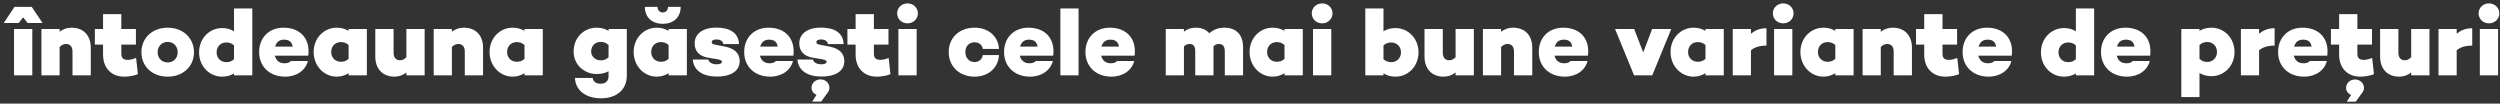 <svg xmlns="http://www.w3.org/2000/svg" width="531" height="22" viewBox="0 0 531 22" fill="none"><rect x="0" y="0" width="531" height="22" fill="#333333" stroke="none"/><path d="M5.86 4.88H9.04L6.74 1.46H3.08L0.8 4.88H3.98L4.92 3.68L5.86 4.88ZM2.98 6.16V16H6.86V6.16H2.98ZM15.22 5.88C14.24 5.88 13.44 6.16 12.66 6.74V6.16H8.8V16H12.66V9.98C13.1 9.54 13.54 9.34 14.02 9.34C14.76 9.34 15.4 9.76 15.4 10.96V16H19.28V10.12C19.28 7.4 17.6 5.88 15.22 5.88ZM28.909 12.32C28.249 12.54 27.729 12.72 27.129 12.72C26.189 12.72 25.769 12.3 25.769 11.44V9.48H28.869V6.16H25.769V3H21.889V6.16H20.149V9.48H21.889V11.62C21.889 14.42 23.649 16.28 26.349 16.28C26.769 16.28 28.149 16.24 29.289 15.74L28.909 12.32ZM35.62 5.88C32.36 5.88 30.04 8.06 30.04 11.1C30.04 14.12 32.36 16.28 35.62 16.28C38.86 16.28 41.2 14.12 41.2 11.1C41.2 8.06 38.86 5.88 35.62 5.88ZM35.62 13.26C34.38 13.26 33.48 12.36 33.48 11.1C33.48 9.82 34.38 8.9 35.62 8.9C36.86 8.9 37.74 9.82 37.74 11.1C37.74 12.36 36.86 13.26 35.62 13.26ZM49.706 1.8V6.64C49.006 6.22 48.206 5.96 47.166 5.96C44.546 5.96 42.286 8.1 42.286 11.12C42.286 14.14 44.546 16.28 47.166 16.28C48.206 16.28 49.006 16.02 49.706 15.6V16H53.586V1.8H49.706ZM48.046 13.2C46.906 13.2 46.006 12.36 46.006 11.12C46.006 9.86 46.906 9.02 48.046 9.02C48.606 9.02 49.166 9.14 49.706 9.64V12.58C49.166 13.08 48.606 13.2 48.046 13.2ZM60.24 5.88C57.12 5.88 55.04 8 55.04 11.06C55.04 14.1 57.24 16.28 60.56 16.28C63.02 16.28 64.9 14.94 65.4 12.96H61.76C61.5 13.28 61.12 13.44 60.4 13.44C59.24 13.44 58.6 12.74 58.38 11.82H65.48C65.94 8.24 63.78 5.88 60.24 5.88ZM60.34 8.42C61.38 8.42 62 8.88 62.16 9.9H58.44C58.72 8.92 59.36 8.42 60.34 8.42ZM74.042 6.16V6.56C73.342 6.14 72.542 5.88 71.502 5.88C68.882 5.88 66.622 8.02 66.622 11.04C66.622 14.06 68.882 16.28 71.502 16.28C72.542 16.28 73.342 15.98 74.042 15.54V16H77.922V6.16H74.042ZM72.382 13.12C71.242 13.12 70.342 12.28 70.342 11.04C70.342 9.78 71.242 8.94 72.382 8.94C72.942 8.94 73.502 9.06 74.042 9.56V12.5C73.502 13 72.942 13.12 72.382 13.12ZM86.315 6.16V12.16C85.875 12.6 85.455 12.8 84.975 12.8C84.215 12.8 83.595 12.36 83.595 11.16V6.16H79.715V12.02C79.715 14.74 81.395 16.28 83.755 16.28C84.755 16.28 85.555 15.98 86.315 15.4V16H90.195V6.16H86.315ZM98.54 5.88C97.56 5.88 96.76 6.16 95.98 6.74V6.16H92.12V16H95.98V9.98C96.42 9.54 96.86 9.34 97.34 9.34C98.08 9.34 98.72 9.76 98.72 10.96V16H102.6V10.12C102.6 7.4 100.92 5.88 98.54 5.88ZM111.405 6.16V6.56C110.705 6.14 109.905 5.88 108.865 5.88C106.245 5.88 103.985 8.02 103.985 11.04C103.985 14.06 106.245 16.28 108.865 16.28C109.905 16.28 110.705 15.98 111.405 15.54V16H115.285V6.16H111.405ZM109.745 13.12C108.605 13.12 107.705 12.28 107.705 11.04C107.705 9.78 108.605 8.94 109.745 8.94C110.305 8.94 110.865 9.06 111.405 9.56V12.5C110.865 13 110.305 13.12 109.745 13.12ZM129.257 6.16V6.56C128.557 6.14 127.757 5.88 126.717 5.88C124.097 5.88 121.837 7.92 121.837 10.96C121.837 13.74 124.097 15.72 126.717 15.72C127.757 15.72 128.557 15.52 129.257 15.14V16.18C129.257 17.26 128.557 17.78 127.617 17.78C126.577 17.78 126.037 17.38 125.877 16.56H122.117C122.237 19.22 124.457 20.88 127.637 20.88C130.877 20.88 133.137 19.14 133.137 16.04V6.16H129.257ZM127.597 12.82C126.457 12.82 125.557 11.98 125.557 10.96C125.557 9.68 126.457 8.9 127.597 8.9C128.157 8.9 128.717 9.04 129.257 9.56V12.18C128.717 12.68 128.157 12.82 127.597 12.82ZM140.771 5.06C142.971 5.06 144.571 3.76 144.571 1.46H141.891C141.891 2.18 141.411 2.64 140.771 2.64C140.131 2.64 139.651 2.18 139.651 1.46H136.971C136.971 3.76 138.571 5.06 140.771 5.06ZM142.011 6.16V6.56C141.311 6.14 140.511 5.88 139.471 5.88C136.851 5.88 134.591 8.02 134.591 11.04C134.591 14.06 136.851 16.28 139.471 16.28C140.511 16.28 141.311 15.98 142.011 15.54V16H145.891V6.16H142.011ZM140.351 13.12C139.211 13.12 138.311 12.28 138.311 11.04C138.311 9.78 139.211 8.94 140.351 8.94C140.911 8.94 141.471 9.06 142.011 9.56V12.5C141.471 13 140.911 13.12 140.351 13.12ZM150.444 12.64H147.144C147.344 15.04 149.344 16.26 152.284 16.26C154.904 16.26 157.104 15.32 157.104 12.96C157.104 11.34 156.044 10.28 153.904 9.88L152.024 9.52C151.384 9.42 151.164 9.24 151.164 8.94C151.164 8.64 151.464 8.38 152.144 8.38C153.024 8.38 153.564 8.76 153.624 9.36H156.964C156.864 6.96 155.004 5.86 152.124 5.86C149.384 5.86 147.544 7.12 147.544 9.2C147.544 10.84 148.484 11.94 150.444 12.26L152.284 12.56C152.924 12.68 153.344 12.84 153.344 13.1C153.344 13.44 152.964 13.66 152.224 13.66C151.324 13.66 150.564 13.28 150.444 12.64ZM163.267 5.88C160.147 5.88 158.067 8 158.067 11.06C158.067 14.1 160.267 16.28 163.587 16.28C166.047 16.28 167.927 14.94 168.427 12.96H164.787C164.527 13.28 164.147 13.44 163.427 13.44C162.267 13.44 161.627 12.74 161.407 11.82H168.507C168.967 8.24 166.807 5.88 163.267 5.88ZM163.367 8.42C164.407 8.42 165.027 8.88 165.187 9.9H161.467C161.747 8.92 162.387 8.42 163.367 8.42ZM172.67 12.64H169.37C169.57 15.04 171.57 16.26 174.51 16.26C177.13 16.26 179.33 15.32 179.33 12.96C179.33 11.34 178.27 10.28 176.13 9.88L174.25 9.52C173.61 9.42 173.39 9.24 173.39 8.94C173.39 8.64 173.69 8.38 174.37 8.38C175.25 8.38 175.79 8.76 175.85 9.36H179.19C179.09 6.96 177.23 5.86 174.35 5.86C171.61 5.86 169.77 7.12 169.77 9.2C169.77 10.84 170.71 11.94 172.67 12.26L174.51 12.56C175.15 12.68 175.57 12.84 175.57 13.1C175.57 13.44 175.19 13.66 174.45 13.66C173.55 13.66 172.79 13.28 172.67 12.64ZM172.51 21.58H174.41C175.83 19.58 176.17 19.38 176.17 18.64C176.17 17.64 175.31 16.86 174.27 16.86C173.23 16.86 172.37 17.64 172.37 18.64C172.37 19.26 172.73 19.84 173.43 20.14L172.51 21.58ZM188.753 12.32C188.093 12.54 187.573 12.72 186.973 12.72C186.033 12.72 185.613 12.3 185.613 11.44V9.48H188.713V6.16H185.613V3H181.733V6.16H179.993V9.48H181.733V11.62C181.733 14.42 183.493 16.28 186.193 16.28C186.613 16.28 187.993 16.24 189.133 15.74L188.753 12.32ZM192.758 4.96C193.958 4.96 194.958 4.06 194.958 2.84C194.958 1.62 193.958 0.72 192.758 0.72C191.538 0.72 190.558 1.62 190.558 2.84C190.558 4.06 191.538 4.96 192.758 4.96ZM190.818 6.16V16H194.698V6.16H190.818ZM207.025 13.18C205.765 13.18 205.045 12.24 205.045 11.06C205.045 9.88 205.765 8.98 207.025 8.98C207.945 8.98 208.625 9.54 208.745 10.4H212.185C212.045 7.7 209.905 5.88 207.025 5.88C203.765 5.88 201.505 8 201.505 11.06C201.505 14.1 203.765 16.28 207.025 16.28C209.905 16.28 212.045 14.4 212.185 11.7H208.745C208.625 12.56 207.945 13.18 207.025 13.18ZM218.463 5.88C215.343 5.88 213.263 8 213.263 11.06C213.263 14.1 215.463 16.28 218.783 16.28C221.243 16.28 223.123 14.94 223.623 12.96H219.983C219.723 13.28 219.343 13.44 218.623 13.44C217.463 13.44 216.823 12.74 216.603 11.82H223.703C224.163 8.24 222.003 5.88 218.463 5.88ZM218.563 8.42C219.603 8.42 220.223 8.88 220.383 9.9H216.663C216.943 8.92 217.583 8.42 218.563 8.42ZM225.226 1.8V16H229.086V1.8H225.226ZM235.748 5.88C232.628 5.88 230.548 8 230.548 11.06C230.548 14.1 232.748 16.28 236.068 16.28C238.528 16.28 240.408 14.94 240.908 12.96H237.268C237.008 13.28 236.628 13.44 235.908 13.44C234.748 13.44 234.108 12.74 233.888 11.82H240.988C241.448 8.24 239.288 5.88 235.748 5.88ZM235.848 8.42C236.888 8.42 237.508 8.88 237.668 9.9H233.948C234.228 8.92 234.868 8.42 235.848 8.42ZM260.068 5.88C258.848 5.88 257.828 6.24 256.848 7.06C256.188 6.28 255.188 5.88 253.968 5.88C252.948 5.88 252.208 6.16 251.468 6.72V6.16H247.608V16H251.468V9.88C251.828 9.5 252.188 9.34 252.668 9.34C253.308 9.34 253.868 9.66 253.868 10.82V16H257.748V10.02V9.84C258.088 9.48 258.448 9.34 258.888 9.34C259.588 9.34 260.148 9.7 260.148 10.88V16H264.028V10.08C264.028 7.32 262.528 5.88 260.068 5.88ZM272.831 6.16V6.56C272.131 6.14 271.331 5.88 270.291 5.88C267.671 5.88 265.411 8.02 265.411 11.04C265.411 14.06 267.671 16.28 270.291 16.28C271.331 16.28 272.131 15.98 272.831 15.54V16H276.711V6.16H272.831ZM271.171 13.12C270.031 13.12 269.131 12.28 269.131 11.04C269.131 9.78 270.031 8.94 271.171 8.94C271.731 8.94 272.291 9.06 272.831 9.56V12.5C272.291 13 271.731 13.12 271.171 13.12ZM280.824 4.96C282.024 4.96 283.024 4.06 283.024 2.84C283.024 1.62 282.024 0.72 280.824 0.72C279.604 0.72 278.624 1.62 278.624 2.84C278.624 4.06 279.604 4.96 280.824 4.96ZM278.884 6.16V16H282.764V6.16H278.884ZM296.411 5.96C295.351 5.96 294.551 6.22 293.851 6.64V1.8H289.991V16H293.851V15.58C294.551 16.02 295.351 16.28 296.411 16.28C299.031 16.28 301.291 14.14 301.291 11.12C301.291 8.1 299.031 5.96 296.411 5.96ZM295.511 13.2C294.971 13.2 294.411 13.08 293.851 12.58V9.64C294.411 9.14 294.971 9.02 295.511 9.02C296.651 9.02 297.571 9.86 297.571 11.12C297.571 12.36 296.651 13.2 295.511 13.2ZM309.167 6.16V12.16C308.727 12.6 308.307 12.8 307.827 12.8C307.067 12.8 306.447 12.36 306.447 11.16V6.16H302.567V12.02C302.567 14.74 304.247 16.28 306.607 16.28C307.607 16.28 308.407 15.98 309.167 15.4V16H313.047V6.16H309.167ZM321.392 5.88C320.412 5.88 319.612 6.16 318.832 6.74V6.16H314.972V16H318.832V9.98C319.272 9.54 319.712 9.34 320.192 9.34C320.932 9.34 321.572 9.76 321.572 10.96V16H325.452V10.12C325.452 7.4 323.772 5.88 321.392 5.88ZM332.037 5.88C328.917 5.88 326.837 8 326.837 11.06C326.837 14.1 329.037 16.28 332.357 16.28C334.817 16.28 336.697 14.94 337.197 12.96H333.557C333.297 13.28 332.917 13.44 332.197 13.44C331.037 13.44 330.397 12.74 330.177 11.82H337.277C337.737 8.24 335.577 5.88 332.037 5.88ZM332.137 8.42C333.177 8.42 333.797 8.88 333.957 9.9H330.237C330.517 8.92 331.157 8.42 332.137 8.42ZM350.918 6.16L349.018 11.14L347.098 6.16H343.038L347.078 16H350.938L354.978 6.16H350.918ZM362.245 6.16V6.56C361.545 6.14 360.745 5.88 359.705 5.88C357.085 5.88 354.825 8.02 354.825 11.04C354.825 14.06 357.085 16.28 359.705 16.28C360.745 16.28 361.545 15.98 362.245 15.54V16H366.125V6.16H362.245ZM360.585 13.12C359.445 13.12 358.545 12.28 358.545 11.04C358.545 9.78 359.445 8.94 360.585 8.94C361.145 8.94 361.705 9.06 362.245 9.56V12.5C361.705 13 361.145 13.12 360.585 13.12ZM375.198 6C373.738 6 372.758 6.46 371.898 7.16V6.16H368.038V16H371.898V10.68C372.598 10.1 373.518 9.7 375.198 9.68V6ZM378.754 4.96C379.954 4.96 380.954 4.06 380.954 2.84C380.954 1.62 379.954 0.72 378.754 0.72C377.534 0.72 376.554 1.62 376.554 2.84C376.554 4.06 377.534 4.96 378.754 4.96ZM376.814 6.16V16H380.694V6.16H376.814ZM389.823 6.16V6.56C389.123 6.14 388.323 5.88 387.283 5.88C384.663 5.88 382.403 8.02 382.403 11.04C382.403 14.06 384.663 16.28 387.283 16.28C388.323 16.28 389.123 15.98 389.823 15.54V16H393.703V6.16H389.823ZM388.163 13.12C387.023 13.12 386.123 12.28 386.123 11.04C386.123 9.78 387.023 8.94 388.163 8.94C388.723 8.94 389.283 9.06 389.823 9.56V12.5C389.283 13 388.723 13.12 388.163 13.12ZM402.036 5.88C401.056 5.88 400.256 6.16 399.476 6.74V6.16H395.616V16H399.476V9.98C399.916 9.54 400.356 9.34 400.836 9.34C401.576 9.34 402.216 9.76 402.216 10.96V16H406.096V10.12C406.096 7.4 404.416 5.88 402.036 5.88ZM415.725 12.32C415.065 12.54 414.545 12.72 413.945 12.72C413.005 12.72 412.585 12.3 412.585 11.44V9.48H415.685V6.16H412.585V3H408.705V6.16H406.965V9.48H408.705V11.62C408.705 14.42 410.465 16.28 413.165 16.28C413.585 16.28 414.965 16.24 416.105 15.74L415.725 12.32ZM422.056 5.88C418.936 5.88 416.856 8 416.856 11.06C416.856 14.1 419.056 16.28 422.376 16.28C424.836 16.28 426.716 14.94 427.216 12.96H423.576C423.316 13.28 422.936 13.44 422.216 13.44C421.056 13.44 420.416 12.74 420.196 11.82H427.296C427.756 8.24 425.596 5.88 422.056 5.88ZM422.156 8.42C423.196 8.42 423.816 8.88 423.976 9.9H420.256C420.536 8.92 421.176 8.42 422.156 8.42ZM440.917 1.8V6.64C440.217 6.22 439.417 5.96 438.377 5.96C435.757 5.96 433.497 8.1 433.497 11.12C433.497 14.14 435.757 16.28 438.377 16.28C439.417 16.28 440.217 16.02 440.917 15.6V16H444.797V1.8H440.917ZM439.257 13.2C438.117 13.2 437.217 12.36 437.217 11.12C437.217 9.86 438.117 9.02 439.257 9.02C439.817 9.02 440.377 9.14 440.917 9.64V12.58C440.377 13.08 439.817 13.2 439.257 13.2ZM451.451 5.88C448.331 5.88 446.251 8 446.251 11.06C446.251 14.1 448.451 16.28 451.771 16.28C454.231 16.28 456.111 14.94 456.611 12.96H452.971C452.711 13.28 452.331 13.44 451.611 13.44C450.451 13.44 449.811 12.74 449.591 11.82H456.691C457.151 8.24 454.991 5.88 451.451 5.88ZM451.551 8.42C452.591 8.42 453.211 8.88 453.371 9.9H449.651C449.931 8.92 450.571 8.42 451.551 8.42ZM469.732 5.88C468.672 5.88 467.872 6.14 467.172 6.56V6.16H463.312V20.62H467.172V15.5C467.872 15.92 468.672 16.18 469.732 16.18C472.352 16.18 474.612 14.06 474.612 11.04C474.612 8.02 472.352 5.88 469.732 5.88ZM468.832 13.16C468.292 13.16 467.732 13.02 467.172 12.5V9.56C467.732 9.06 468.292 8.92 468.832 8.92C469.972 8.92 470.892 9.78 470.892 11.04C470.892 12.28 469.972 13.16 468.832 13.16ZM483.128 6C481.668 6 480.688 6.46 479.828 7.16V6.16H475.968V16H479.828V10.68C480.528 10.1 481.448 9.7 483.128 9.68V6ZM489.068 5.88C485.948 5.88 483.868 8 483.868 11.06C483.868 14.1 486.068 16.28 489.388 16.28C491.848 16.28 493.728 14.94 494.228 12.96H490.588C490.328 13.28 489.948 13.44 489.228 13.44C488.068 13.44 487.428 12.74 487.208 11.82H494.308C494.768 8.24 492.608 5.88 489.068 5.88ZM489.168 8.42C490.208 8.42 490.828 8.88 490.988 9.9H487.268C487.548 8.92 488.188 8.42 489.168 8.42ZM504.23 15.74L503.85 12.32C503.19 12.54 502.67 12.72 502.07 12.72C501.13 12.72 500.71 12.3 500.71 11.44V9.48H503.81V6.16H500.71V3H496.83V6.16H495.09V9.48H496.83V11.62C496.83 14.42 498.59 16.28 501.29 16.28C501.71 16.28 503.09 16.24 504.23 15.74ZM500.21 16.88C499.17 16.88 498.31 17.66 498.31 18.66C498.31 19.28 498.67 19.86 499.37 20.16L498.45 21.6H500.35C501.77 19.6 502.11 19.4 502.11 18.66C502.11 17.66 501.25 16.88 500.21 16.88ZM512.135 6.16V12.16C511.695 12.6 511.275 12.8 510.795 12.8C510.035 12.8 509.415 12.36 509.415 11.16V6.16H505.535V12.02C505.535 14.74 507.215 16.28 509.575 16.28C510.575 16.28 511.375 15.98 512.135 15.4V16H516.015V6.16H512.135ZM525.1 6C523.64 6 522.66 6.46 521.8 7.16V6.16H517.94V16H521.8V10.68C522.5 10.1 523.42 9.7 525.1 9.68V6ZM528.656 4.96C529.856 4.96 530.856 4.06 530.856 2.84C530.856 1.62 529.856 0.72 528.656 0.72C527.436 0.72 526.456 1.62 526.456 2.84C526.456 4.06 527.436 4.96 528.656 4.96ZM526.716 6.16V16H530.596V6.16H526.716Z" fill="white"></path></svg>